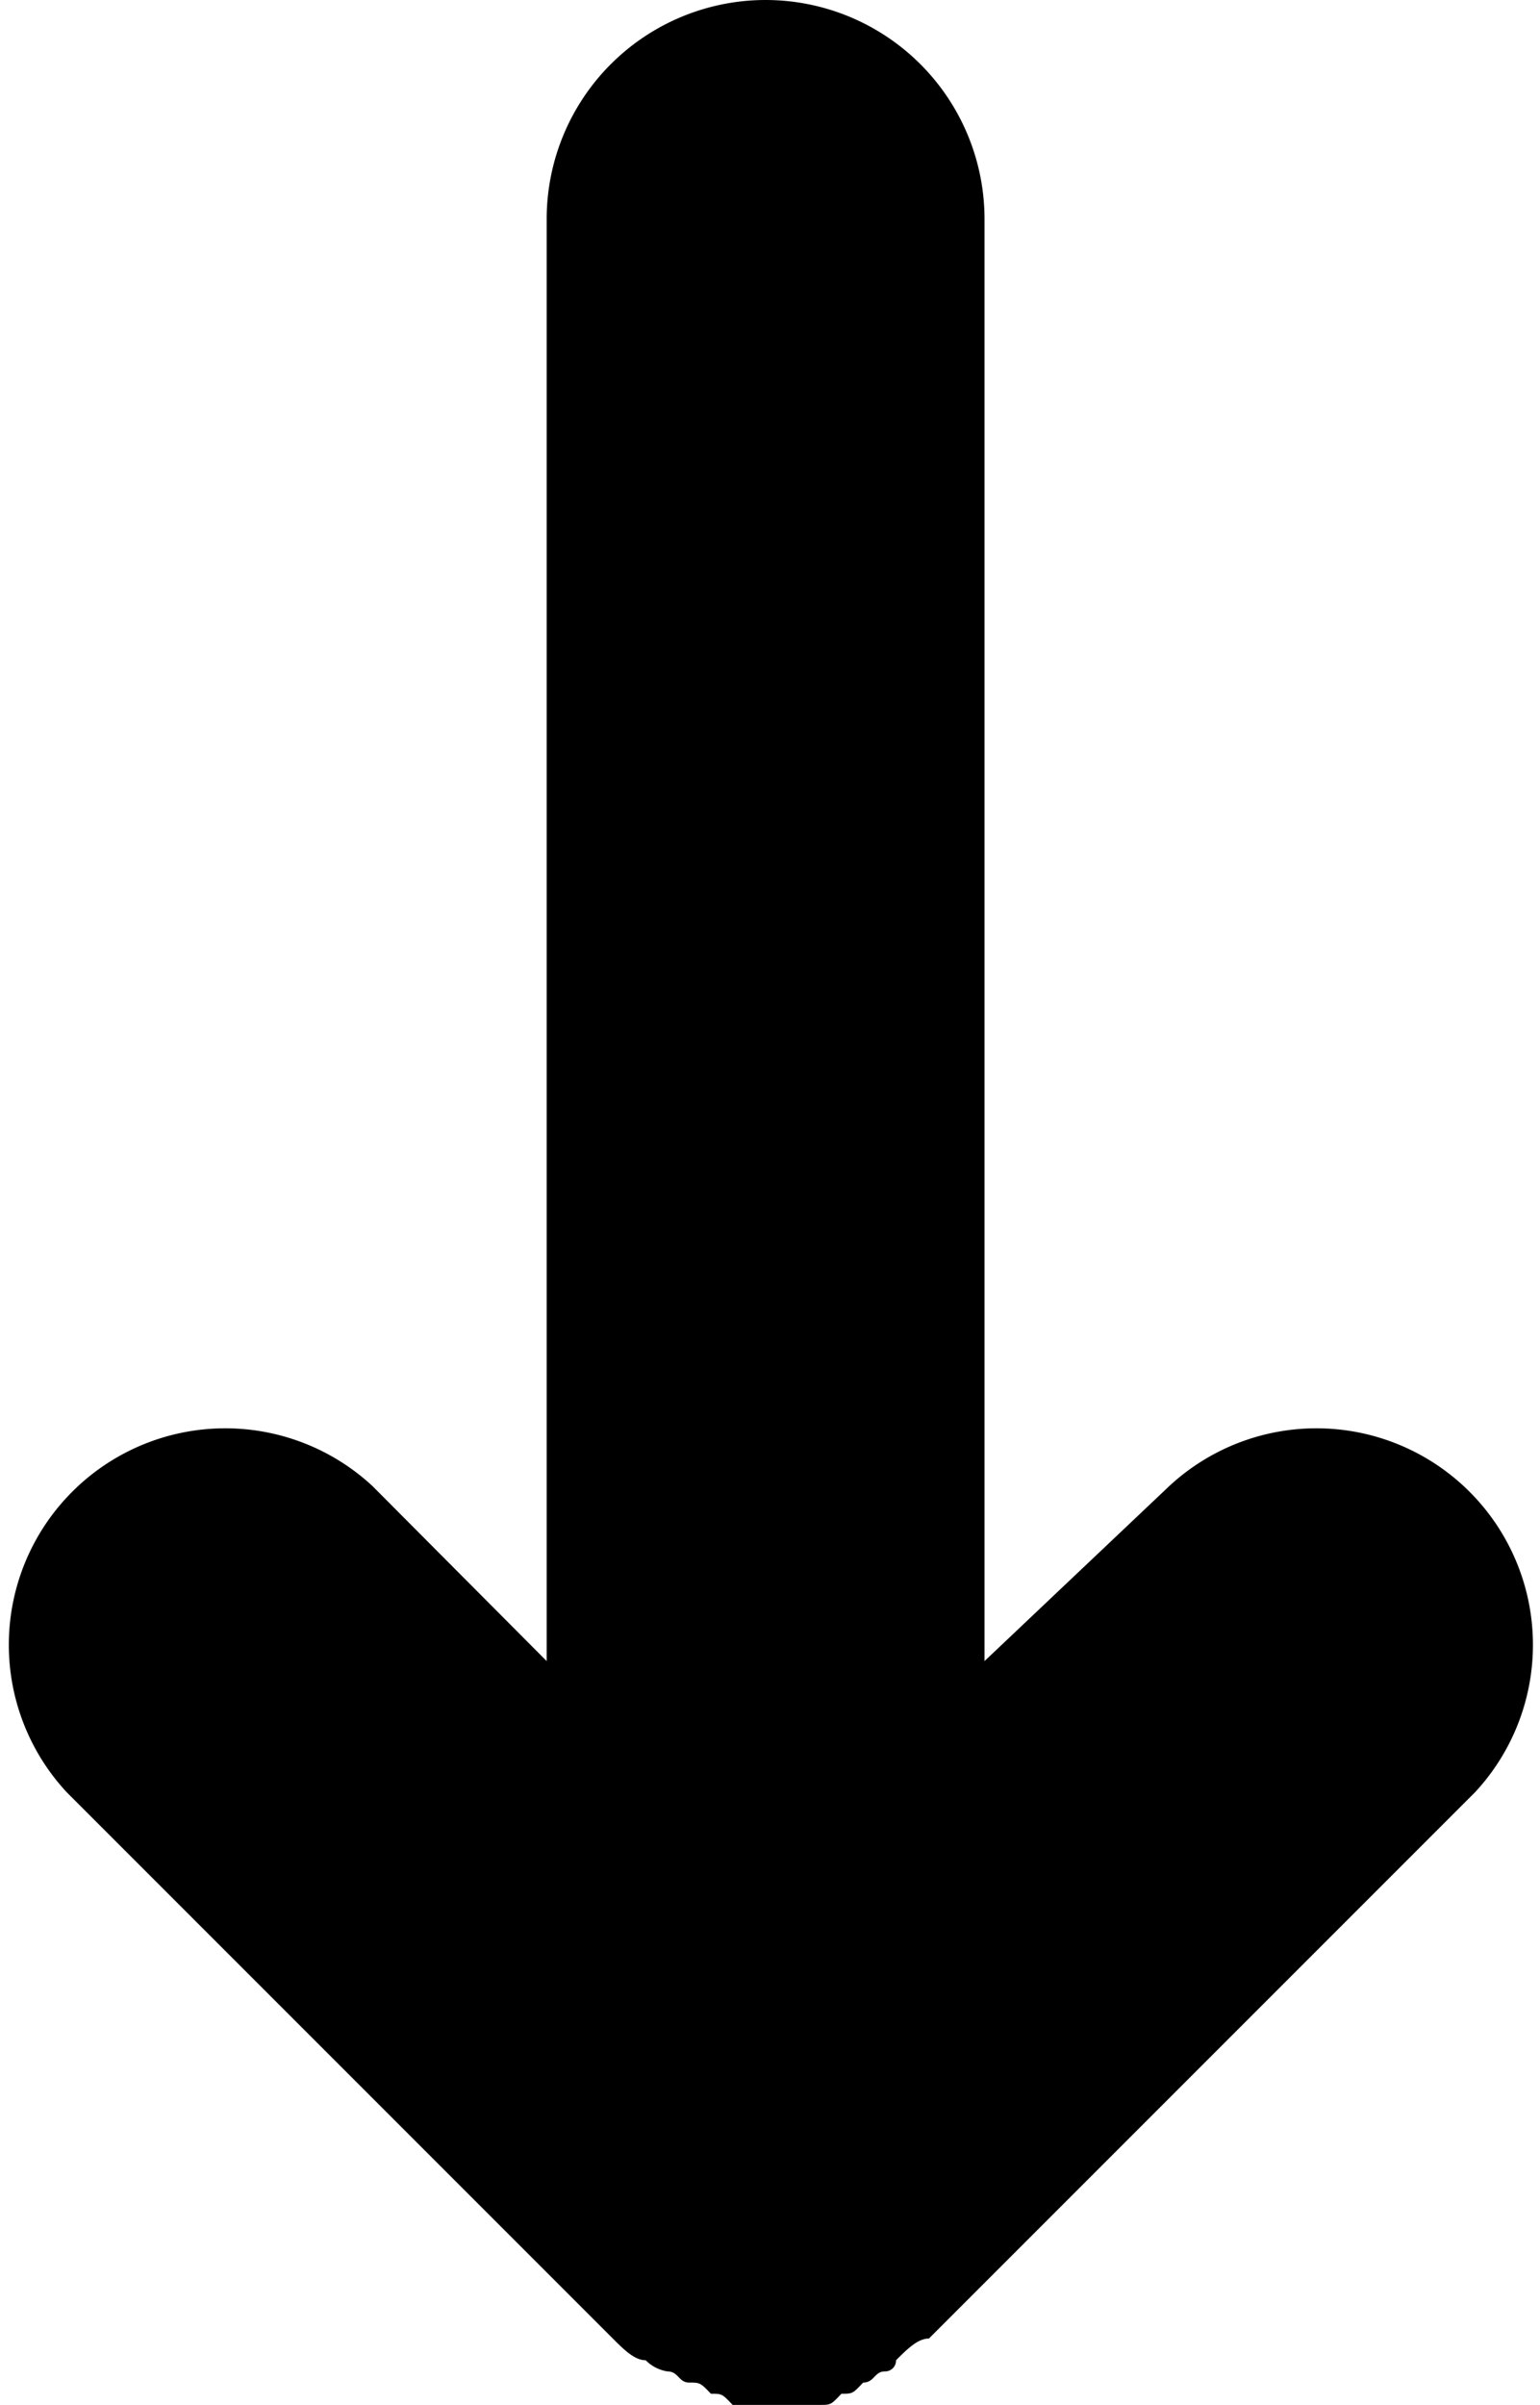 <svg xmlns="http://www.w3.org/2000/svg" width="7.868" height="12.283" viewBox="0 0 7.868 12.283">
  <path id="Path_160" data-name="Path 160" d="M46.906,69a1.119,1.119,0,0,0-1.116,1.116v7.368L44.9,76.59a1.106,1.106,0,0,0-1.563,1.563l2.791,2.791c.057.057.111.111.168.111a.2.2,0,0,0,.111.057c.057,0,.057.057.111.057s.057,0,.111.057c.057,0,.057,0,.111.057h.445c.057,0,.057,0,.111-.057.057,0,.057,0,.111-.057.057,0,.057-.057.111-.057a.056.056,0,0,0,.057-.057c.057-.057.111-.111.168-.111l2.791-2.791a1.106,1.106,0,0,0-1.563-1.563l-.944.894V70.116A1.119,1.119,0,0,0,46.906,69Z" transform="translate(-42.997 -69)"/>
</svg>
